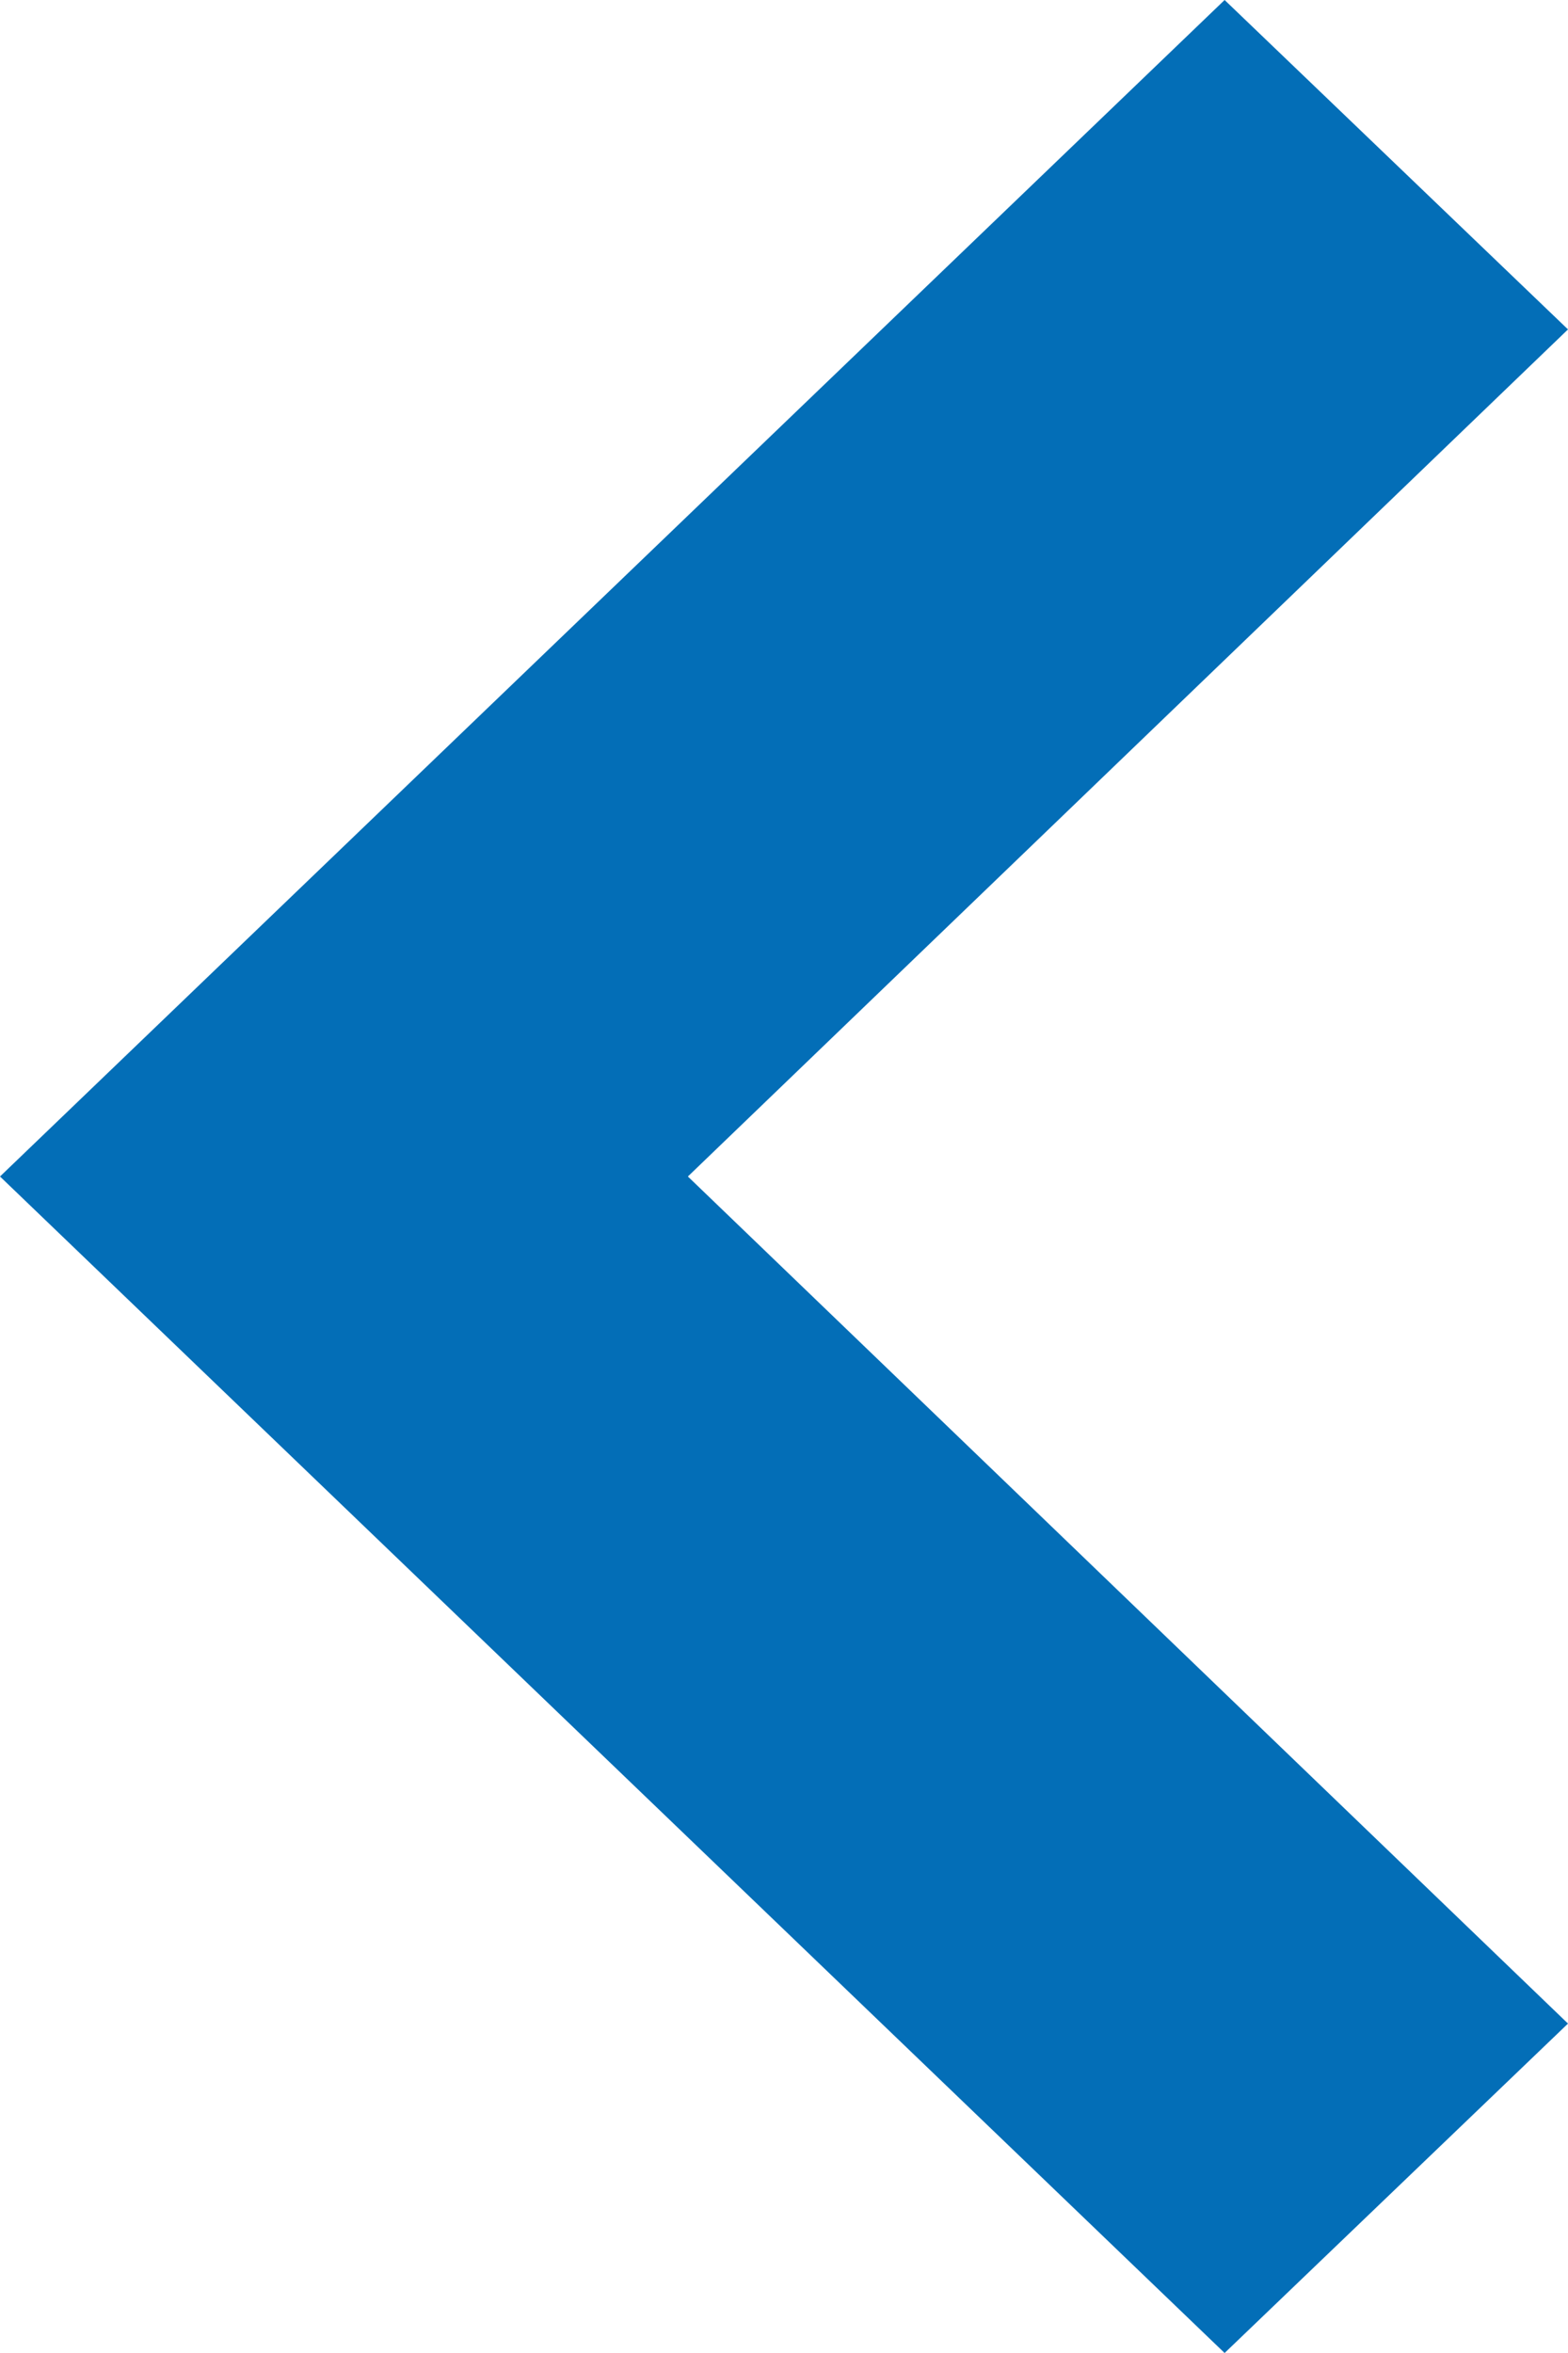 <svg width="10" height="15" viewBox="0 0 10 15" fill="none" xmlns="http://www.w3.org/2000/svg"><path fill-rule="evenodd" clip-rule="evenodd" d="M7.81 0L10 2.1 4.387 7.5 10 12.9 7.81 15 0 7.5 7.81 0z" fill="#036EB7"/></svg>
